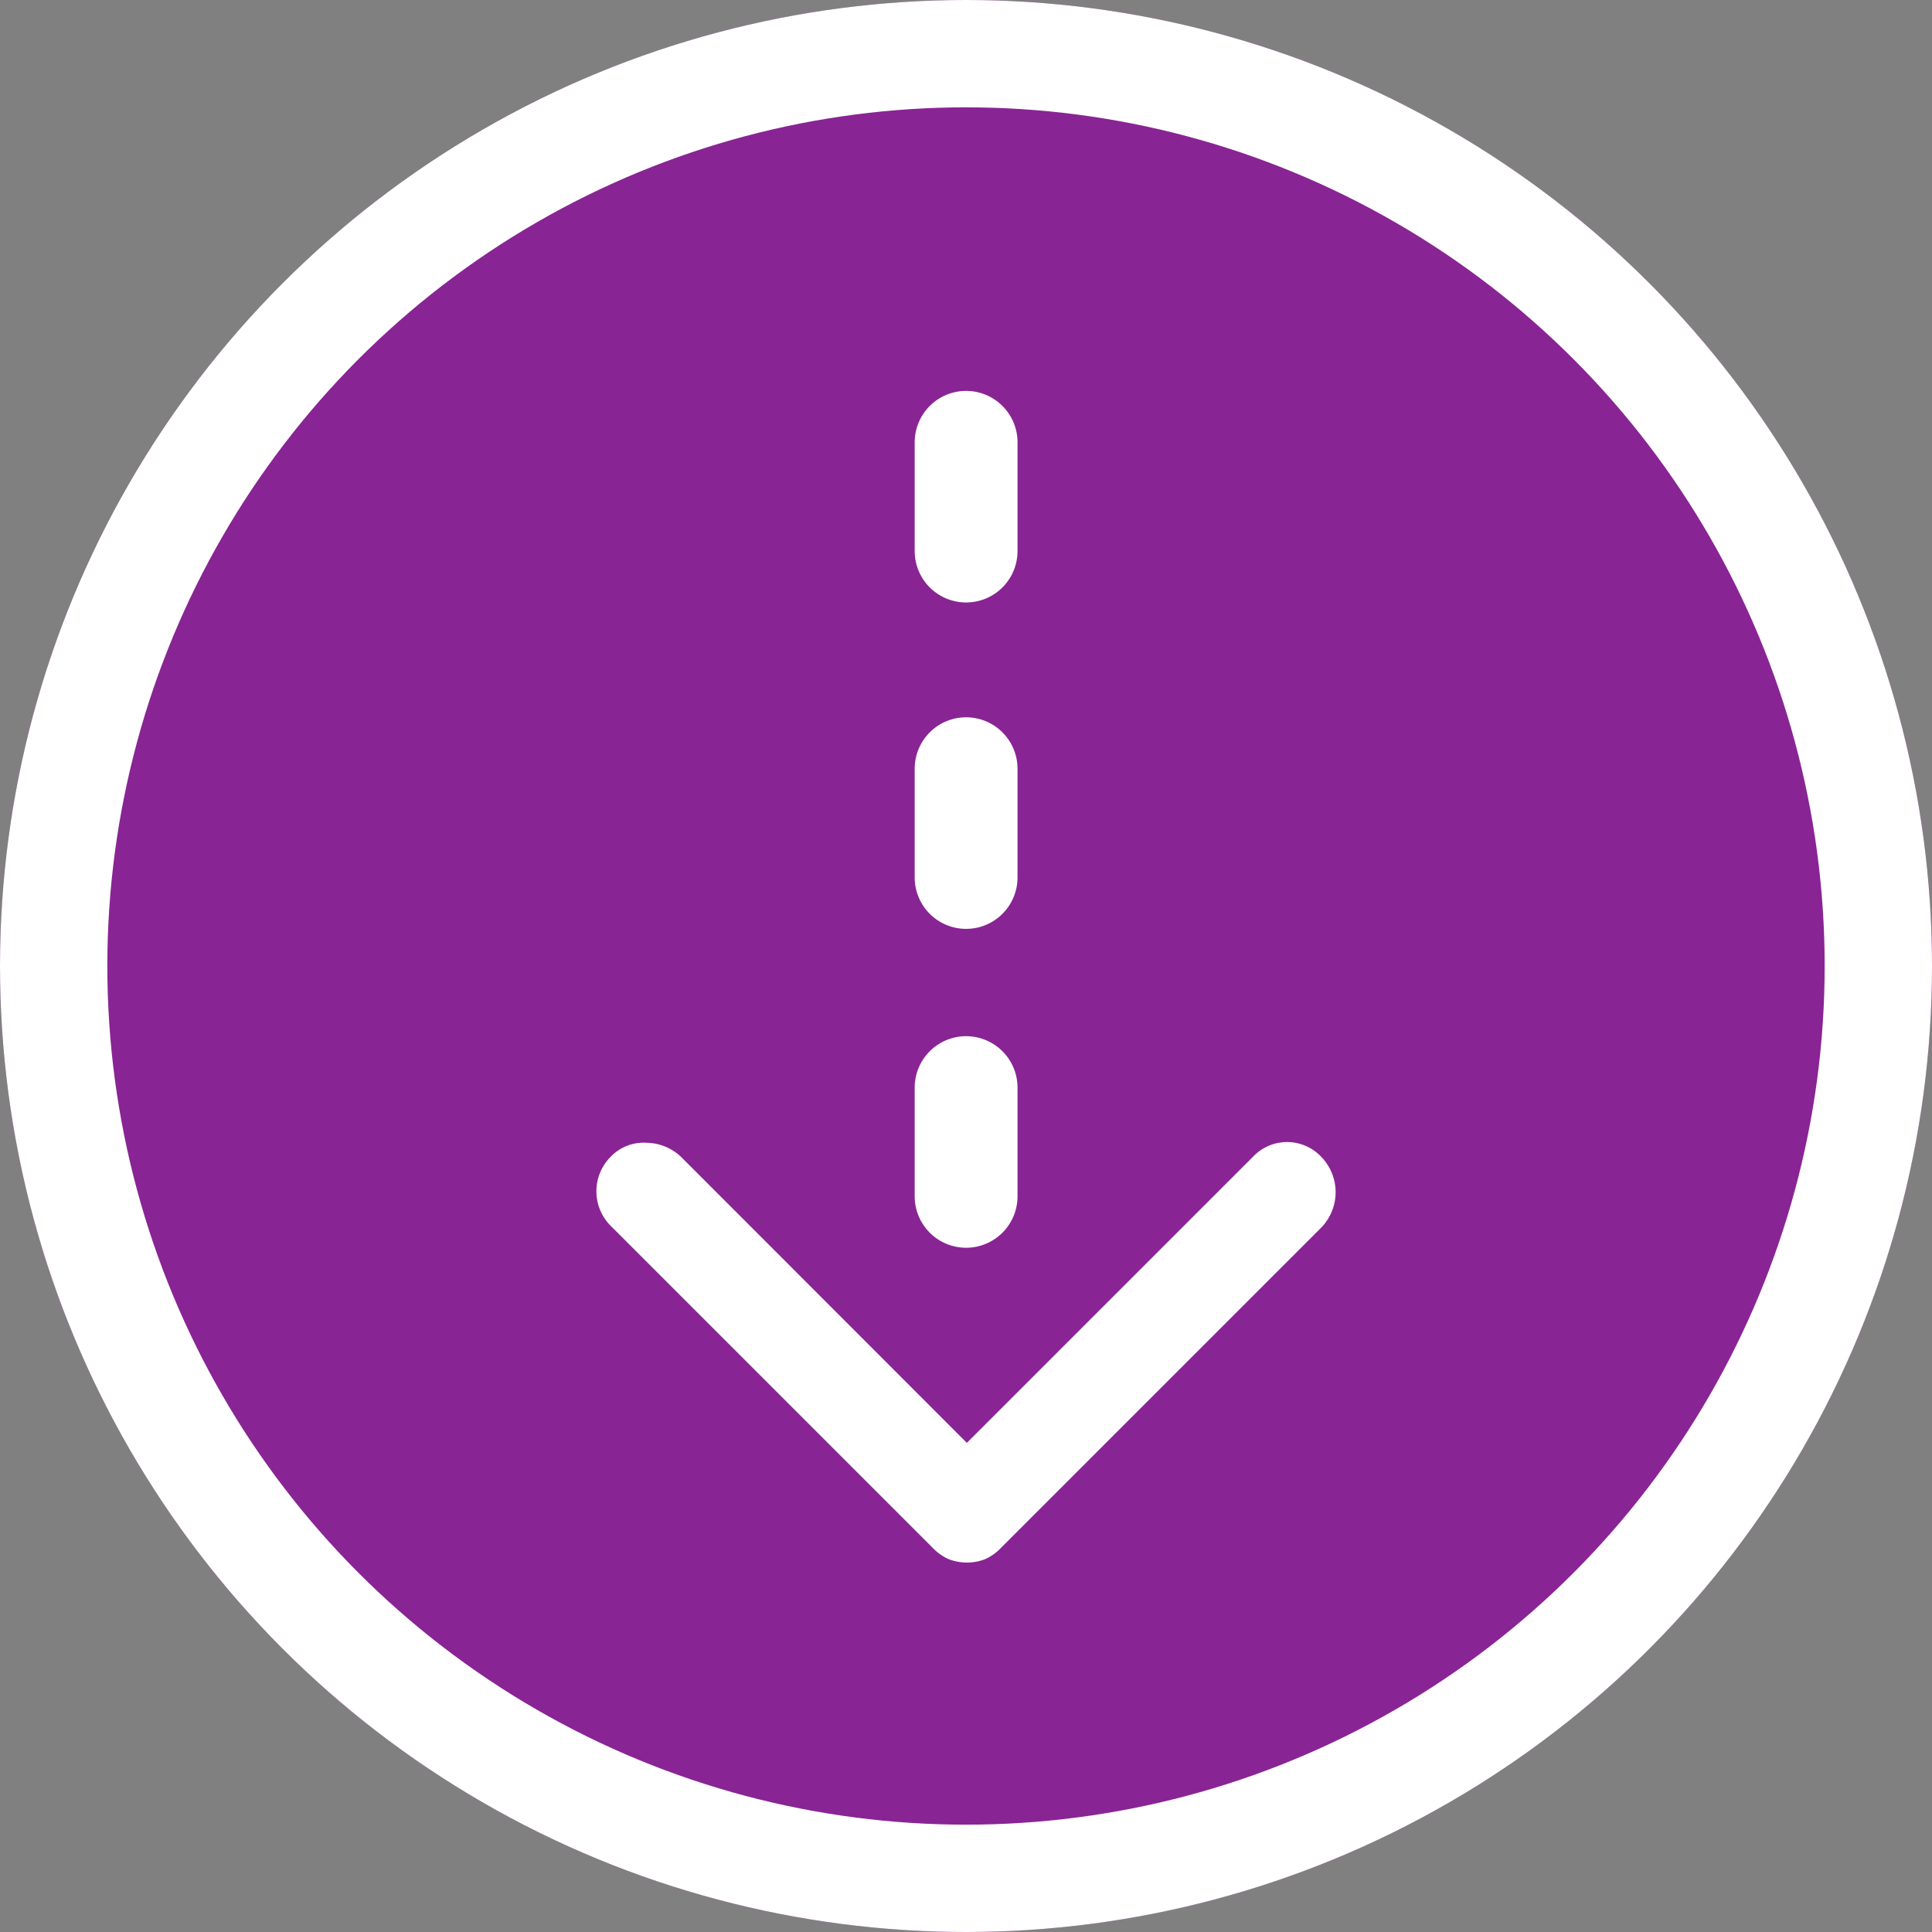<svg xmlns="http://www.w3.org/2000/svg" width="18" height="18" viewBox="0 0 18 18">
  <rect x="0" y="0" width="18" height="18" fill="#808080" stroke="none"/>
  <g id="グループ_17368" data-name="グループ 17368" transform="translate(-499.549 -1058.549)">
    <g id="楕円形_709" data-name="楕円形 709" transform="translate(499.549 1058.549)" fill="#892495" stroke="#fff" stroke-width="1">
      <circle cx="9" cy="9" r="9" stroke="none"/>
      <circle cx="9" cy="9" r="8.5" fill="none"/>
    </g>
    <g id="グループ_17367" data-name="グループ 17367" transform="translate(505.107 1062.191)">
      <path id="パス_85287" data-name="パス 85287" d="M3.119,6.75.136,3.767A.46.46,0,0,1,.03,3.616a.471.471,0,0,1,0-.331.461.461,0,0,1,.105-.151l3-3a.455.455,0,0,1,.648,0,.424.424,0,0,1,.128.331A.477.477,0,0,1,3.767.8L1.115,3.45,3.782,6.117a.437.437,0,0,1,0,.633.473.473,0,0,1-.663,0" transform="translate(0 10.916) rotate(-90)" fill="#fff"/>
      <path id="線_562" data-name="線 562" d="M-.121,1.371A.479.479,0,0,1-.6.892V-.121A.479.479,0,0,1-.121-.6a.479.479,0,0,1,.479.479V.892A.479.479,0,0,1-.121,1.371Z" transform="translate(3.564 6.612)" fill="#fff"/>
      <path id="線_563" data-name="線 563" d="M-.121,1.371A.479.479,0,0,1-.6.892V-.121A.479.479,0,0,1-.121-.6a.479.479,0,0,1,.479.479V.892A.479.479,0,0,1-.121,1.371Z" transform="translate(3.564 3.641)" fill="#fff"/>
      <path id="線_564" data-name="線 564" d="M-.121,1.371A.479.479,0,0,1-.6.892V-.121A.479.479,0,0,1-.121-.6a.479.479,0,0,1,.479.479V.892A.479.479,0,0,1-.121,1.371Z" transform="translate(3.564 0.6)" fill="#fff"/>
    </g>
  </g>
</svg>
